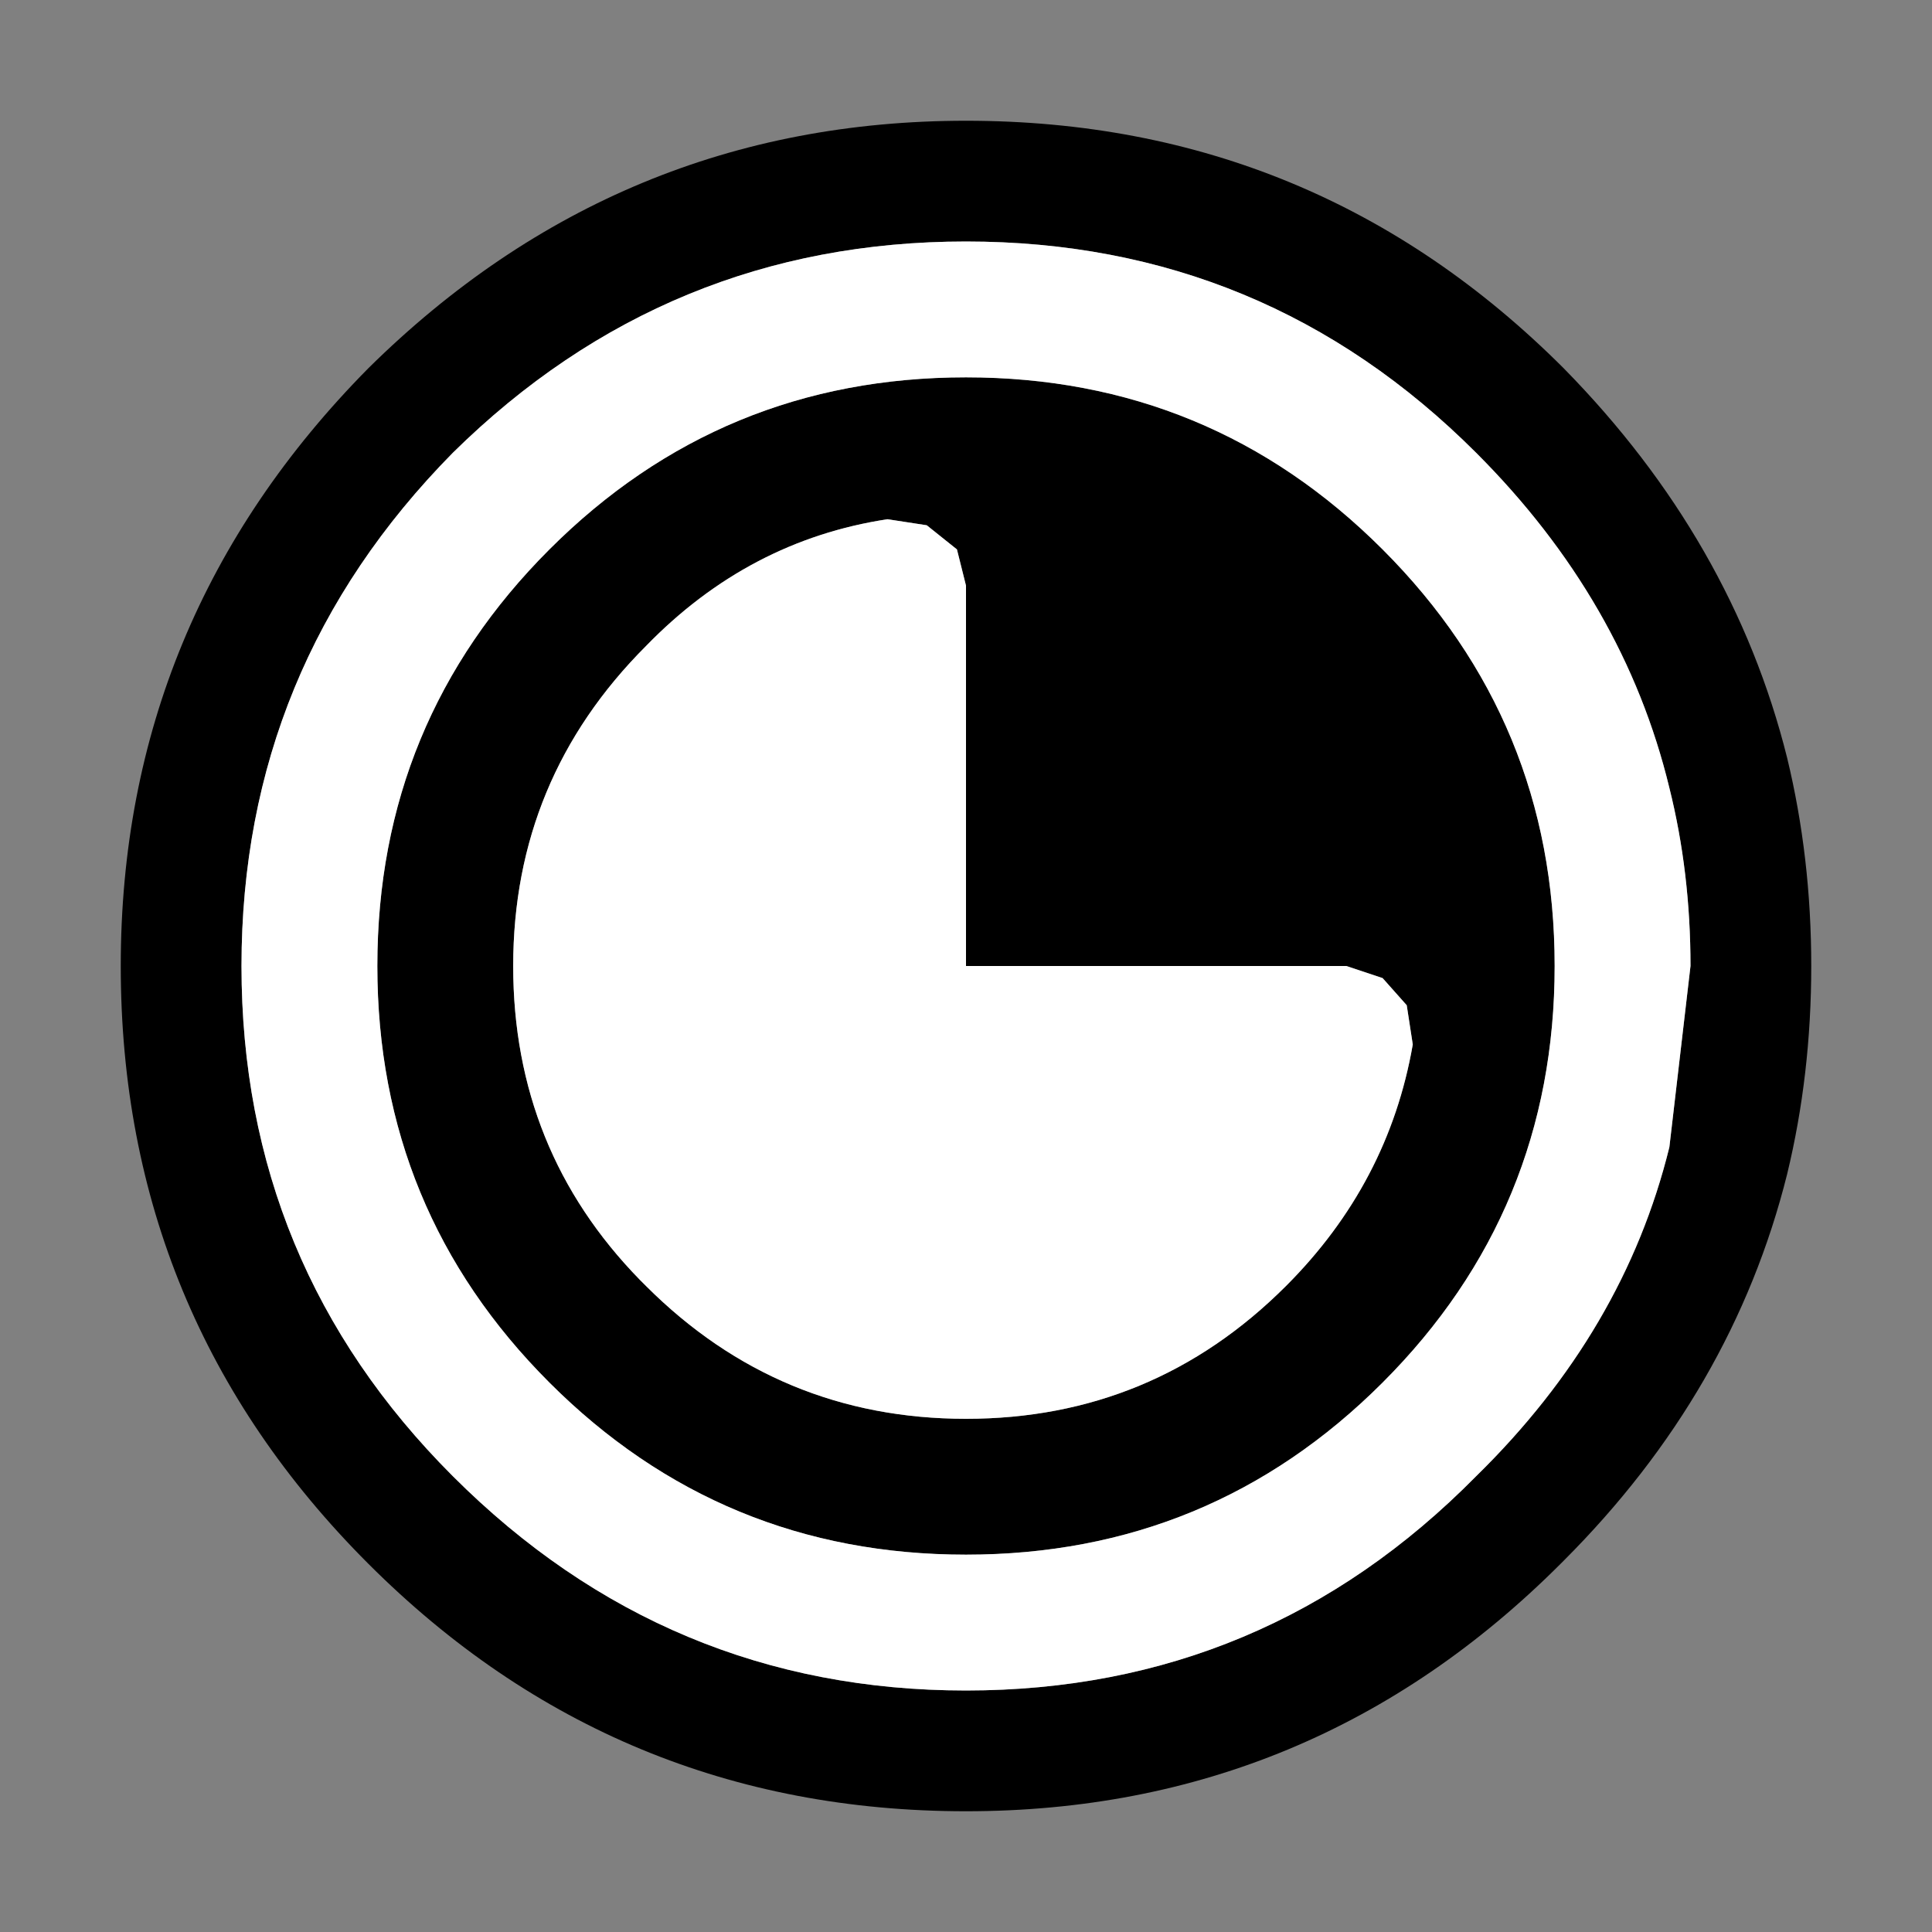 <svg width="32" height="32" xmlns="http://www.w3.org/2000/svg" xmlns:xlink="http://www.w3.org/1999/xlink">
  <rect width="100%" height="100%" fill="#808080" stroke="none"/>
  <defs/>
  <g>
    <path stroke="none" fill="#000000" d="M16 6.25 Q20.05 6.25 22.9 9.1 25.75 11.95 25.75 16 25.75 20.05 22.9 22.9 20.05 25.75 16 25.75 11.95 25.75 9.1 22.9 6.25 20.05 6.25 16 6.25 11.95 9.1 9.1 11.95 6.25 16 6.25 M25.9 25.85 L25.85 25.9 Q21.75 30 16 30 10.2 30 6.1 25.9 2 21.8 2 16 2 10.25 6.1 6.1 10.25 2 16 2 21.8 2 25.9 6.1 28.7 8.95 29.6 12.55 30 14.2 30 16 30 17.8 29.6 19.45 28.7 23.05 25.9 25.85 M8.5 16 Q8.5 19.05 10.6 21.2 L10.7 21.3 Q12.9 23.5 16 23.5 19.1 23.5 21.3 21.3 23 19.6 23.4 17.3 L23.3 16.65 22.9 16.2 22.3 16 16 16 16 9.7 15.85 9.1 15.35 8.7 14.7 8.6 Q12.4 8.95 10.7 10.7 8.5 12.9 8.5 16 M28 16 Q28 14.45 27.65 13.05 26.9 9.95 24.45 7.5 20.95 4 16 4 11.05 4 7.5 7.5 4 11.05 4 16 4 20.95 7.5 24.45 11.05 28 16 28 20.95 28 24.45 24.45 26.9 22.05 27.65 19 L28 16"/>
    <path stroke="none" fill="#FFFFFF" d="M28 16 L27.65 19 Q26.9 22.05 24.45 24.45 20.95 28 16 28 11.05 28 7.5 24.45 4 20.95 4 16 4 11.05 7.5 7.5 11.05 4 16 4 20.95 4 24.45 7.5 26.9 9.95 27.65 13.05 28 14.45 28 16 M16 6.25 Q11.95 6.25 9.1 9.1 6.25 11.95 6.25 16 6.25 20.05 9.1 22.9 11.95 25.75 16 25.75 20.05 25.75 22.9 22.9 25.75 20.05 25.75 16 25.75 11.95 22.9 9.1 20.05 6.25 16 6.25 M8.5 16 Q8.5 12.9 10.7 10.7 12.4 8.95 14.7 8.6 L15.35 8.7 15.85 9.1 16 9.7 16 16 22.3 16 22.9 16.2 23.3 16.65 23.4 17.3 Q23 19.6 21.3 21.3 19.1 23.5 16 23.5 12.9 23.5 10.7 21.3 L10.6 21.2 Q8.5 19.05 8.5 16"/>
  </g>
</svg>